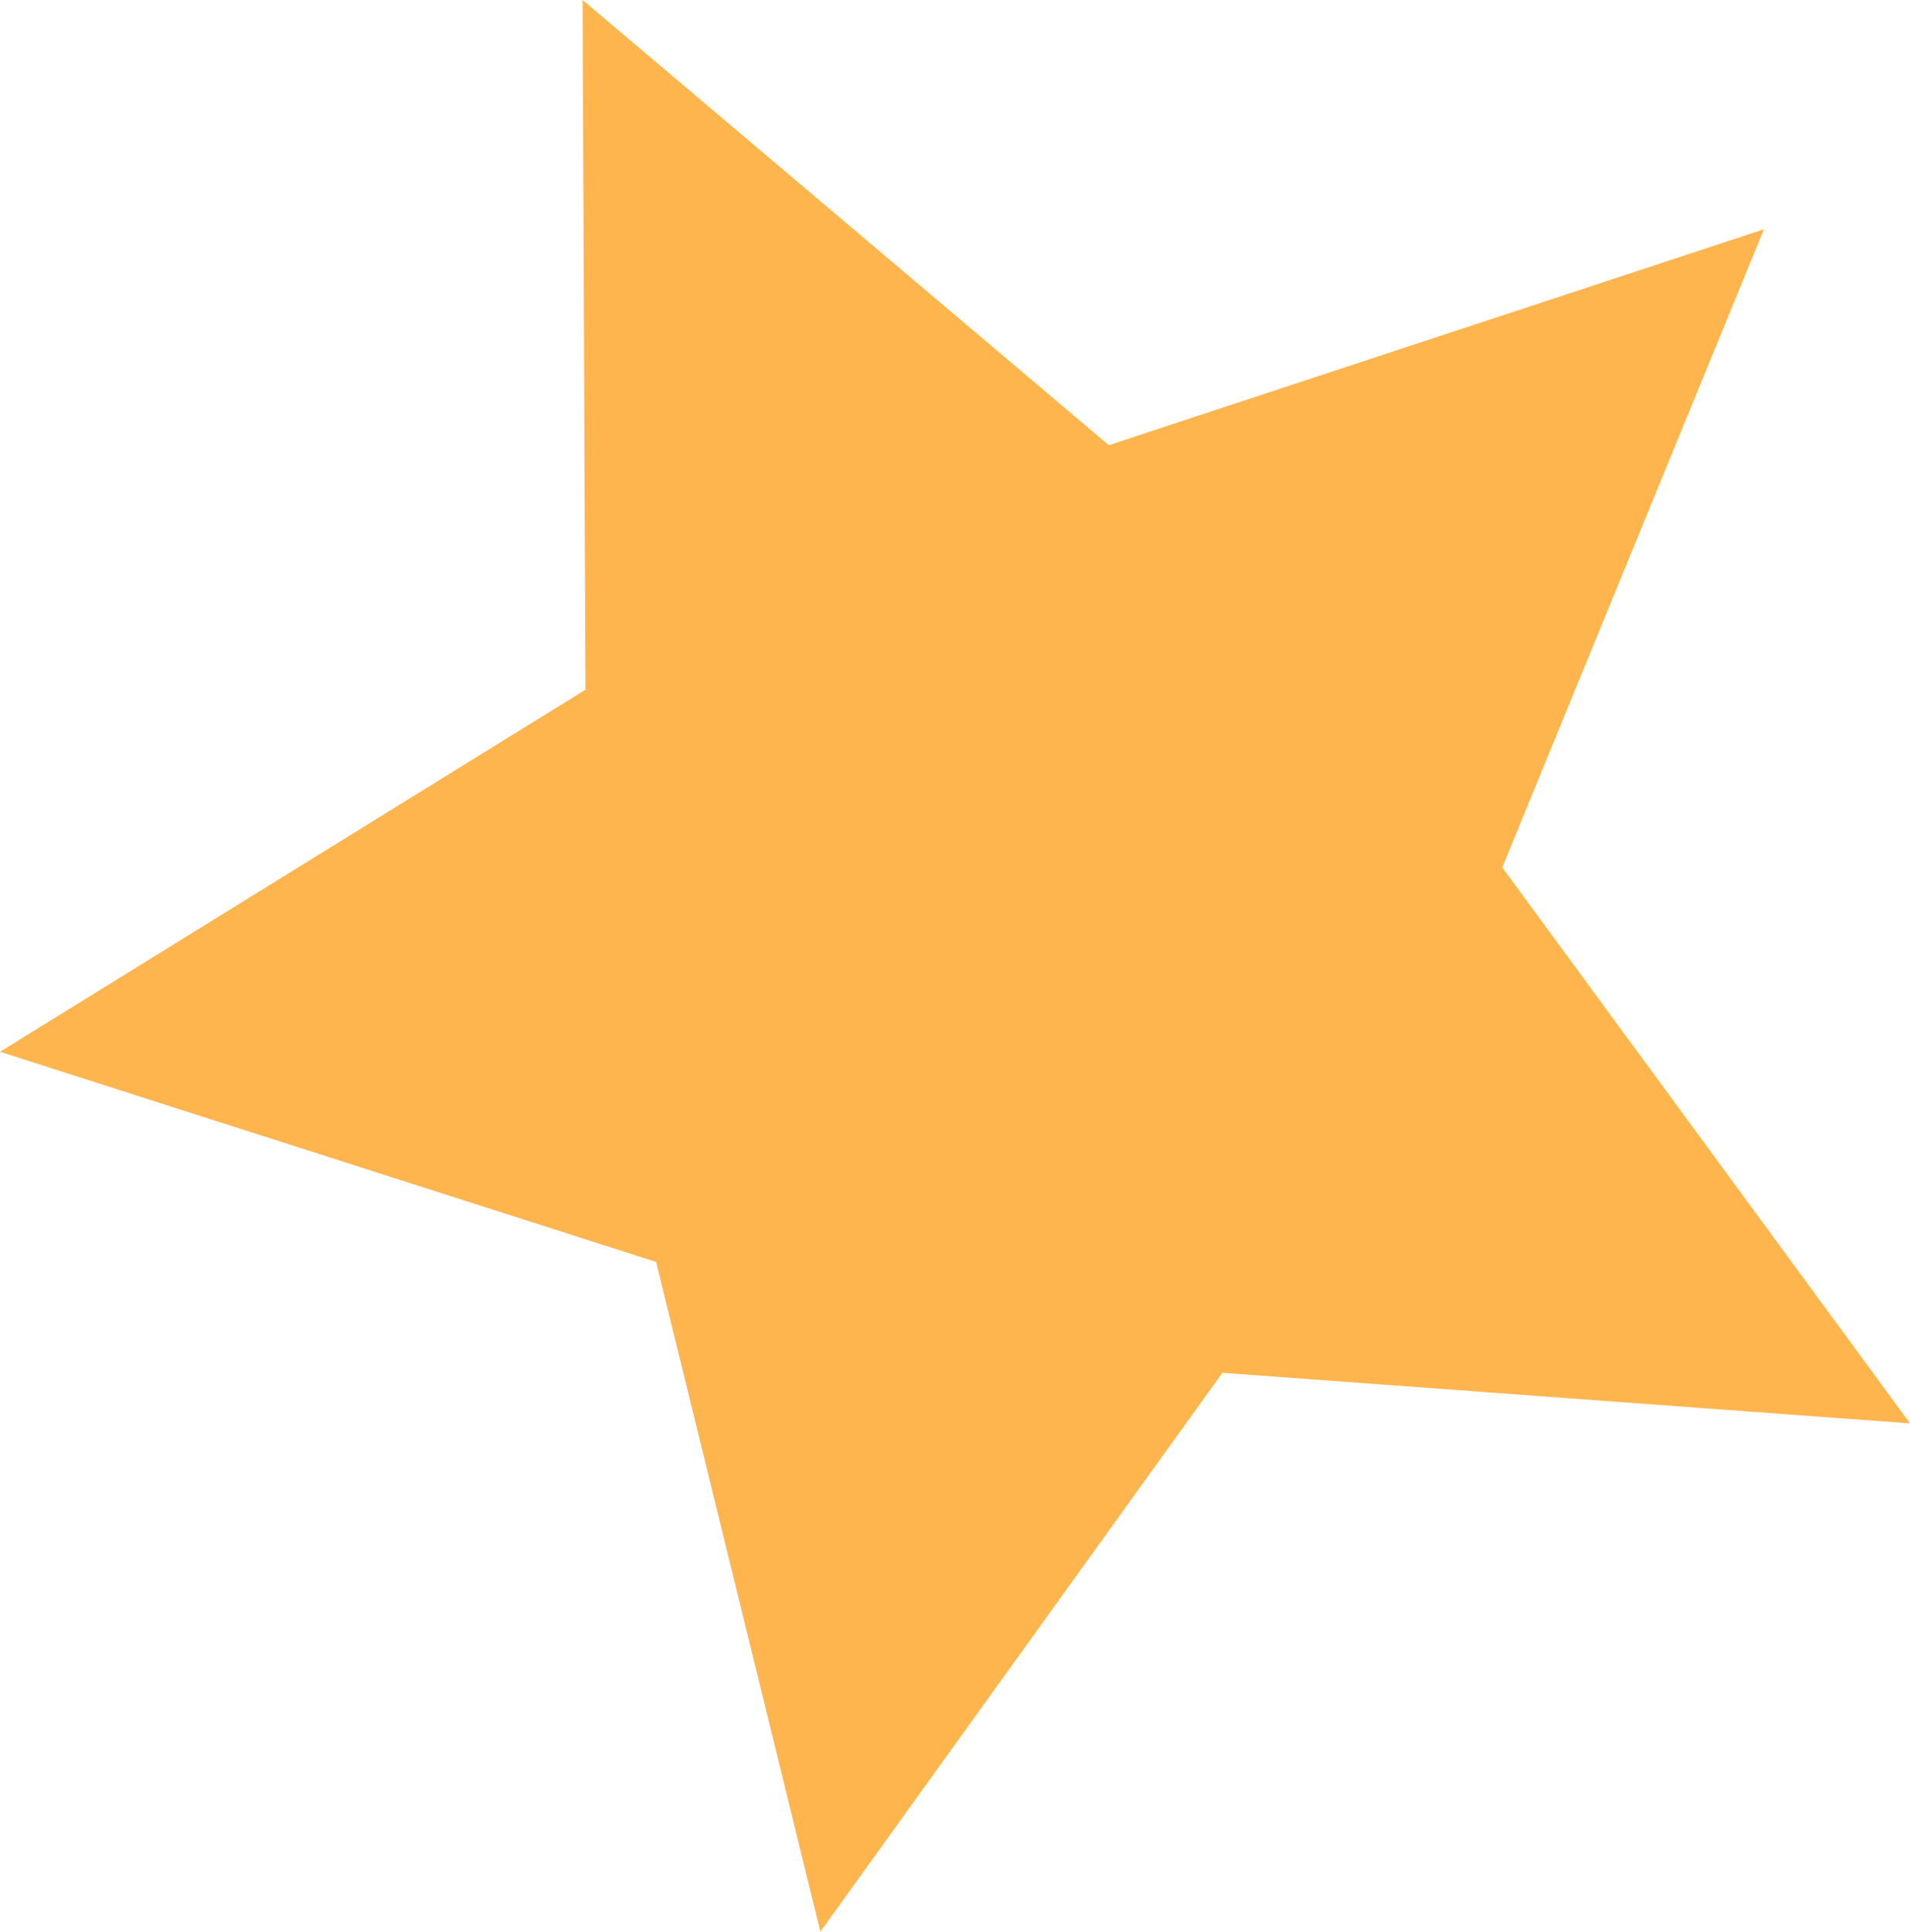 <?xml version="1.0" encoding="utf-8"?>
<!-- Generator: Adobe Illustrator 24.0.1, SVG Export Plug-In . SVG Version: 6.00 Build 0)  -->
<svg xmlns="http://www.w3.org/2000/svg" xmlns:xlink="http://www.w3.org/1999/xlink" x="0px" y="0px" viewBox="0 0 200 202.2" style="enable-background:new 0 0 200 202.2;" xml:space="preserve">
<polygon style="fill:#FFB54D;" points="61,0 116.1,46.6 184.7,24 157.3,90.8 200,149 128,143.7 85.9,202.2 68.7,132.1 0,110.1   61.3,72.2" />
</svg>
